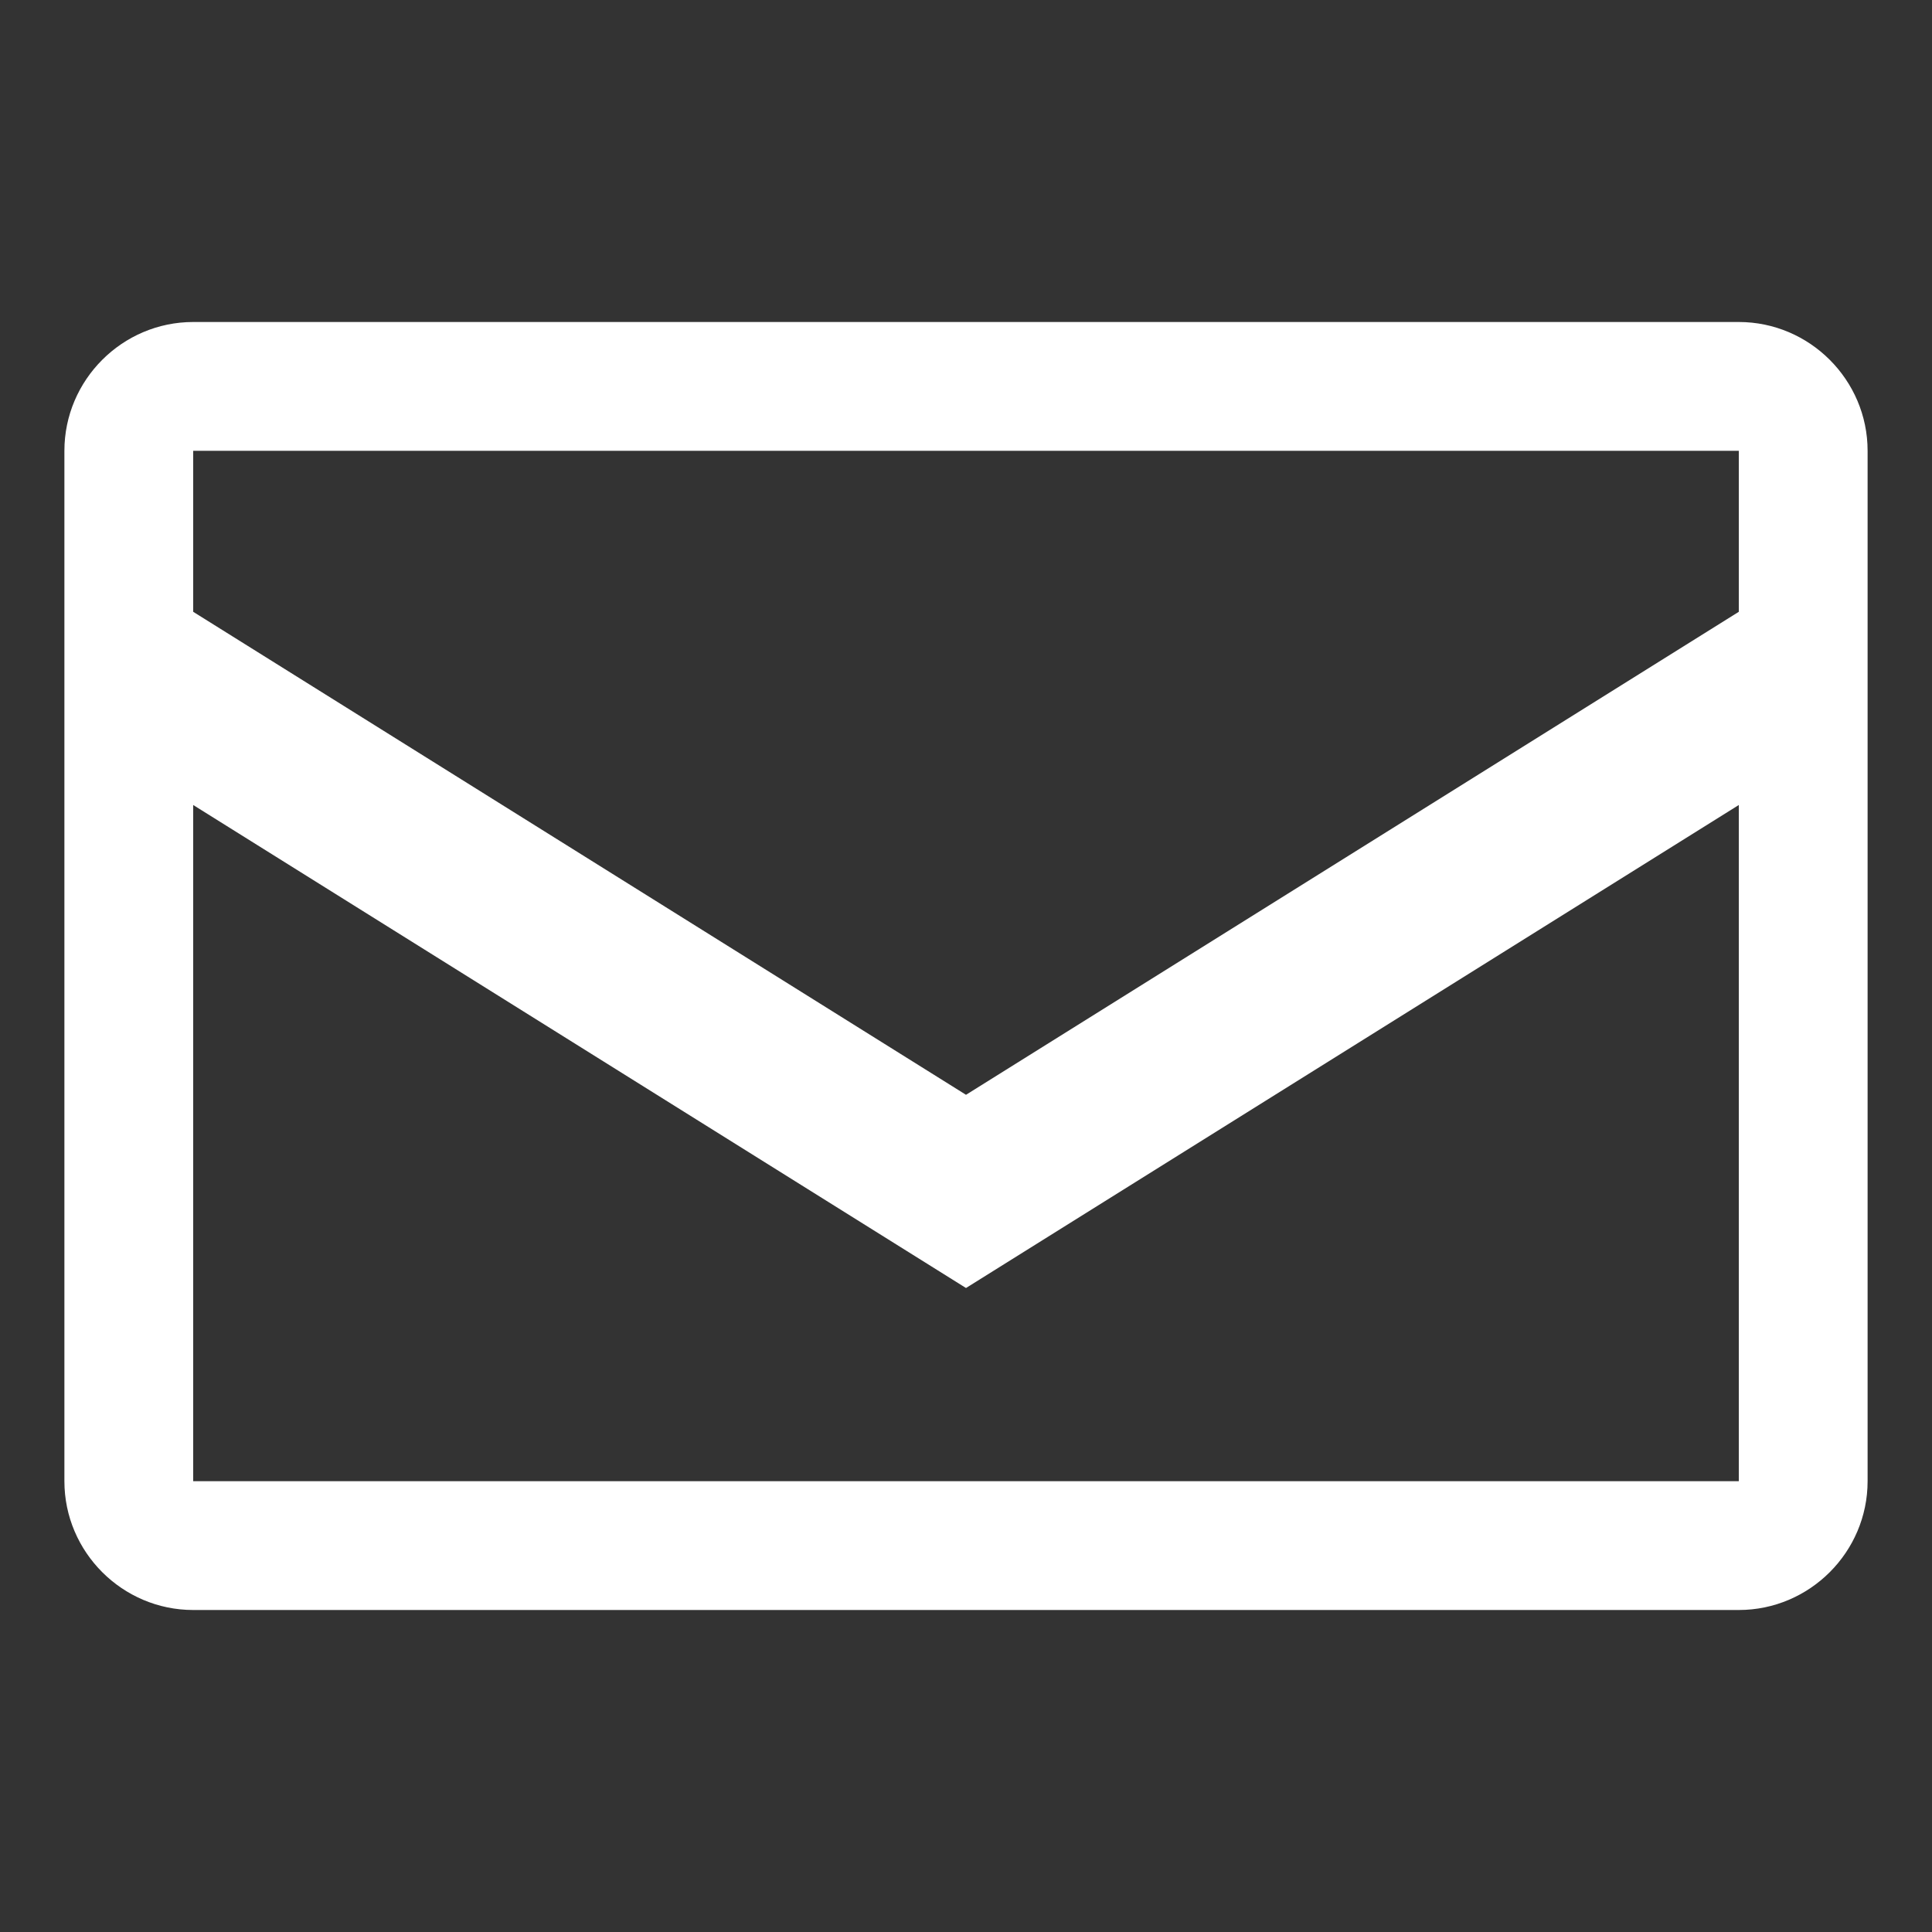 <?xml version="1.0" encoding="UTF-8" standalone="no"?>
<svg width="30" height="30" viewBox="0 0 30 30" xmlns="http://www.w3.org/2000/svg">
  <rect x="0" y="0" width="30" height="30" fill="#333333" stroke="none"/>
  <path d="M27,5H3C1.9,5,1,5.9,1,7v16c0,1.1,0.9,2,2,2h24c1.1,0,2-0.9,2-2V7C29,5.9,28.1,5,27,5z M27,7v2.5l-12,7.5L3,9.5V7H27z M3,23V12.5l12,7.5l12-7.5V23H3z" fill="#ffffff"/>
</svg>
